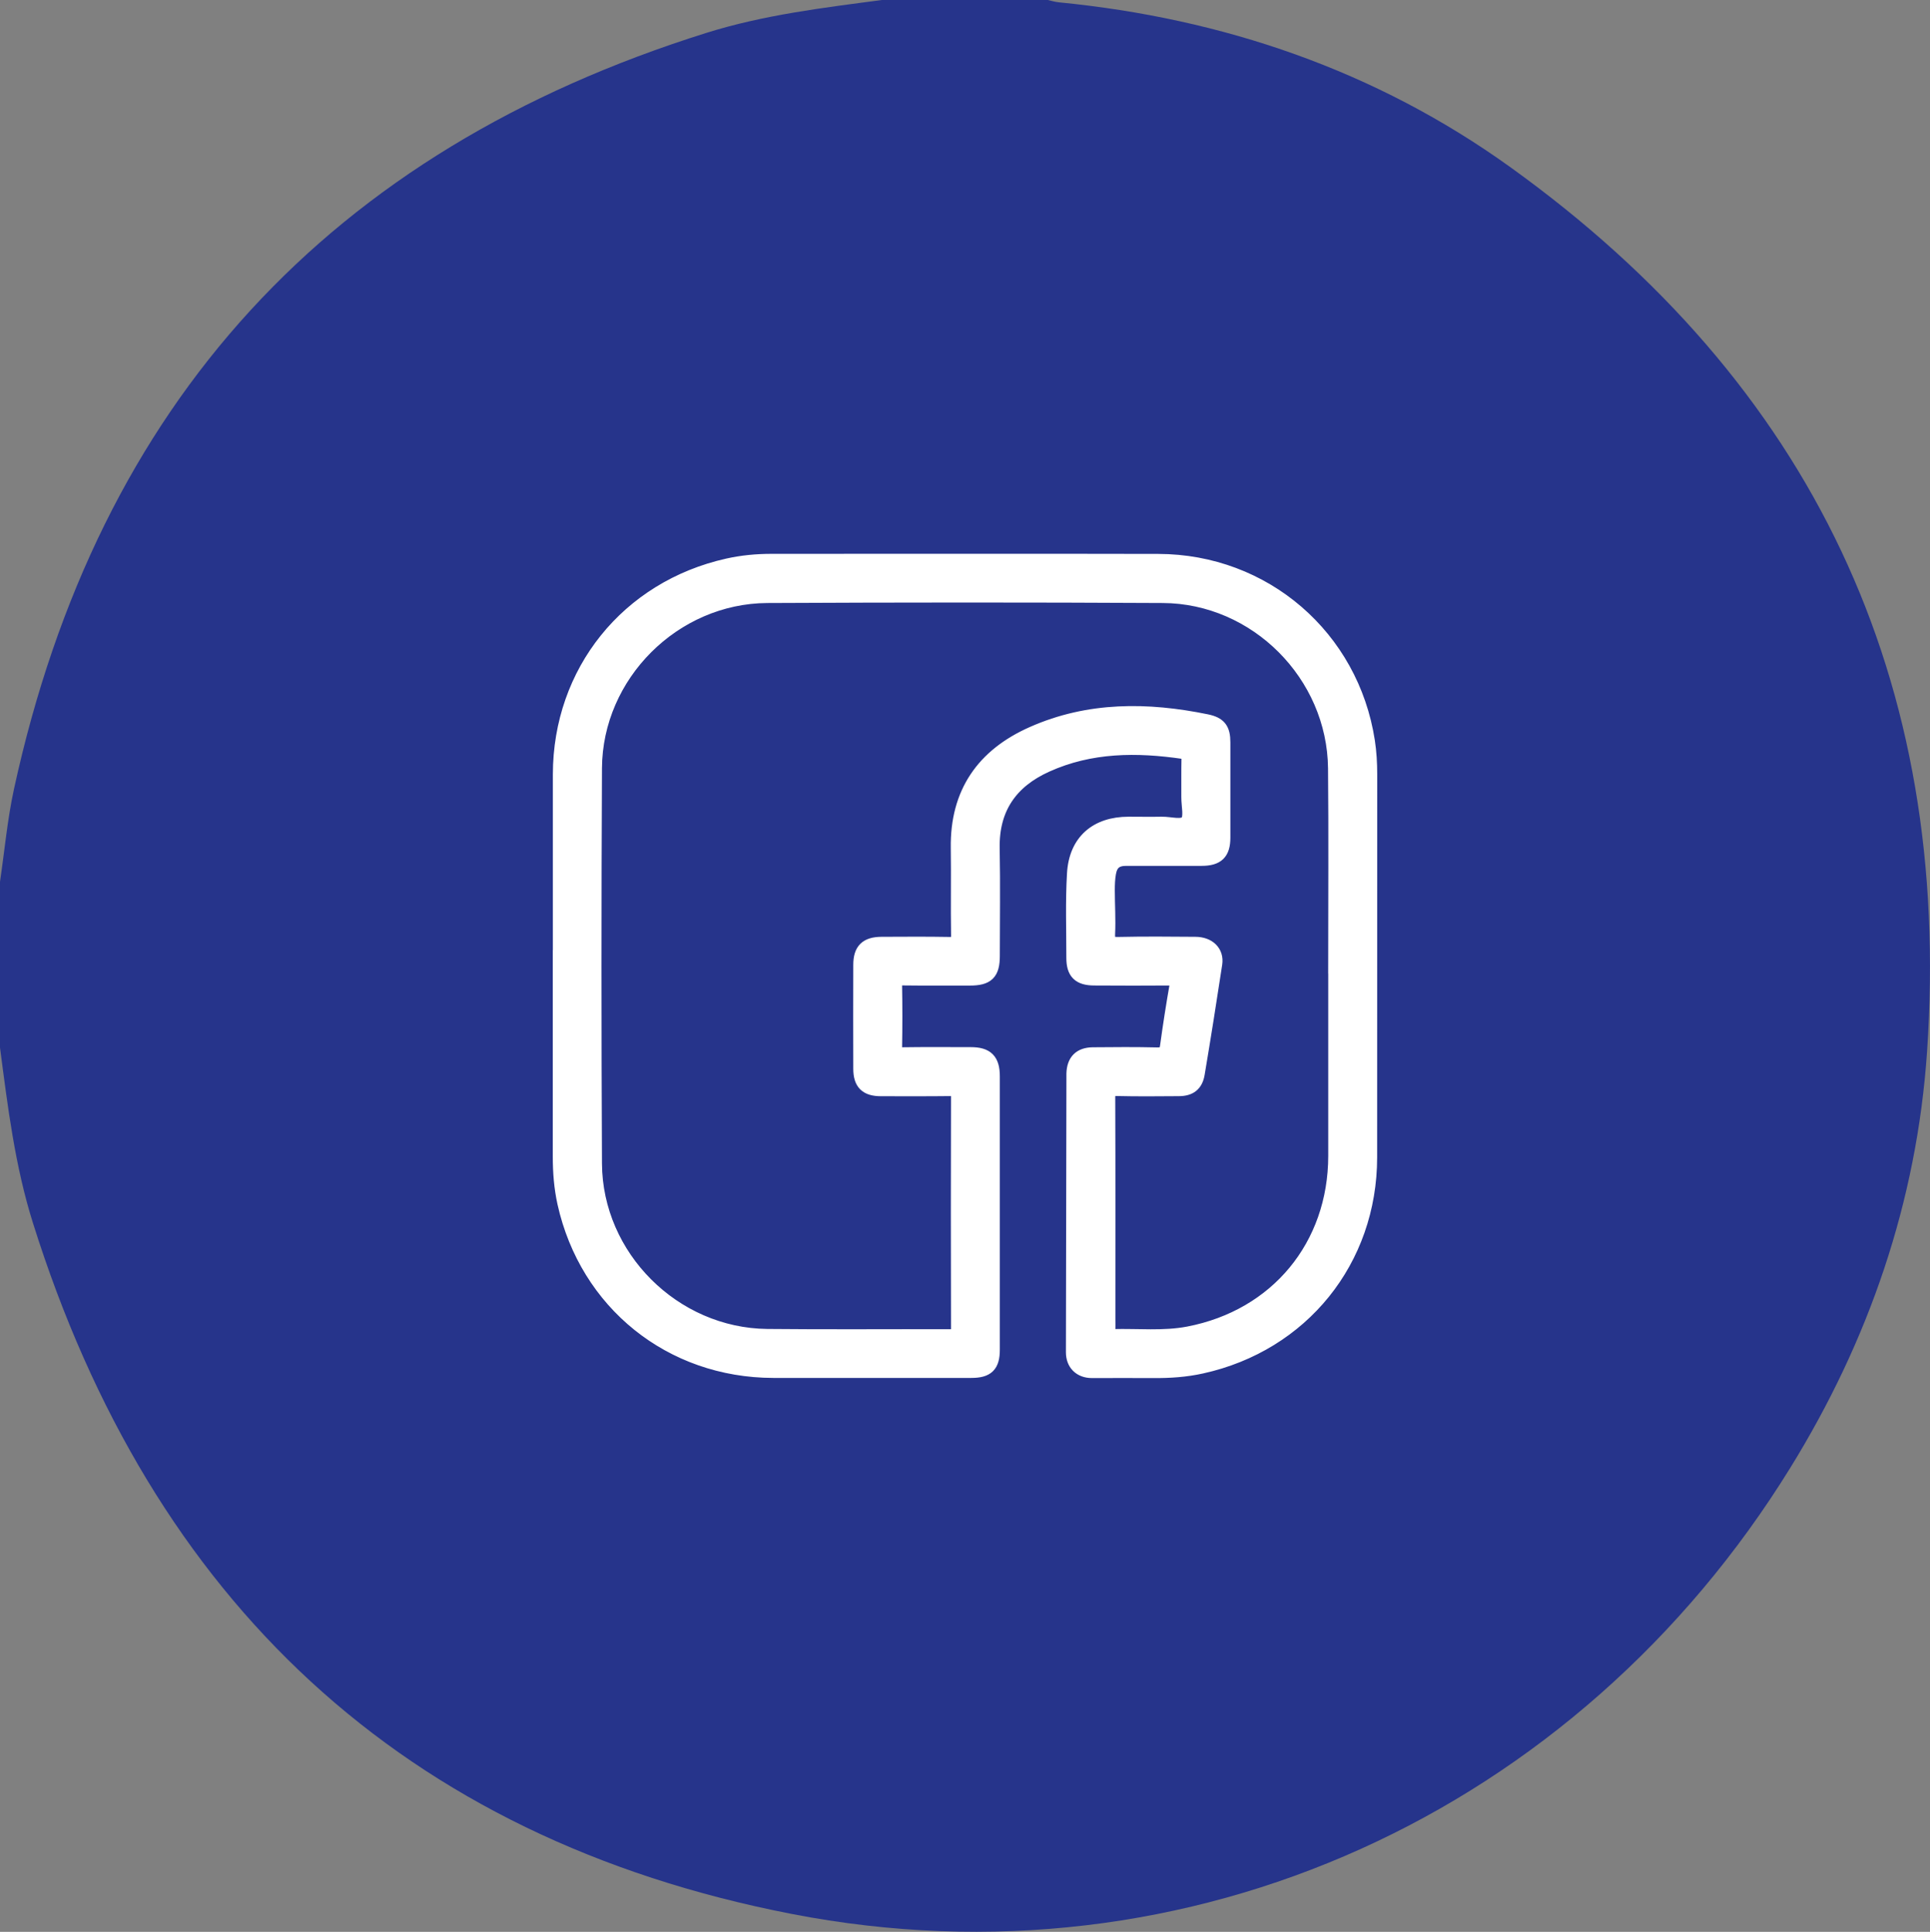 <?xml version="1.0" encoding="UTF-8"?>
<svg id="Ebene_2" xmlns="http://www.w3.org/2000/svg" viewBox="0 0 269.57 269.87">
  <rect x="0" y="0" width="269.57" height="269.87" fill="#808080" stroke="none"/>
  <defs>
    <style>
      .cls-1 {
        fill: #26348b;
      }

      .cls-2 {
        fill: #fff;
        stroke: #fff;
        stroke-miterlimit: 10;
        stroke-width: 2px;
      }
    </style>
  </defs>
  <g id="Ebene_1-2" data-name="Ebene_1">
    <g>
      <path class="cls-1" d="M123.18,0h23.16c.51.11,1.02.27,1.53.32,22.99,2.25,44.3,9.54,63.04,23,42.19,30.32,61.8,71.63,58.25,123.58-1.43,20.94-8.11,40.35-19.11,58.16-29.71,48.12-83.89,73.12-139.47,62.31-54.33-10.56-89.41-43.79-105.98-96.53C2.09,162.88,1.08,154.59,0,146.34,0,138.62,0,130.9,0,123.18c.64-4.33,1.03-8.71,1.96-12.98C13.71,56.25,46.04,21.09,98.68,4.59c7.96-2.5,16.25-3.5,24.5-4.59Z"/>
      <path class="cls-2" d="M78.22,134.88c0-8.9-.01-17.8,0-26.71.02-14.31,9.46-26.04,23.43-29.16,2.01-.45,4.05-.64,6.11-.64,18.01,0,36.01-.03,54.02.01,14.78.03,27.02,10.59,29.26,25.19.23,1.51.32,3.04.32,4.58-.01,17.84,0,35.69-.01,53.53-.01,14.36-9.49,26.12-23.53,29.21-2.21.49-4.46.64-6.72.62-2.86-.02-5.72,0-8.58,0-1.63,0-2.64-1.02-2.64-2.61.03-12.65.05-25.29.07-37.94,0-.32,0-.64,0-.97.05-1.76.93-2.67,2.7-2.69,2.98-.03,5.96-.05,8.94.02.96.02,1.32-.23,1.44-1.19.39-2.87.84-5.73,1.34-8.58.13-.75-.04-.88-.74-.88-3.58.03-7.17.02-10.76,0-2.12,0-2.94-.81-2.93-2.91,0-3.9-.14-7.82.09-11.71.26-4.5,3.12-6.96,7.61-6.96,1.53,0,3.06.03,4.59,0,1.24-.03,2.88.53,3.58-.23.61-.67.18-2.29.19-3.5.01-1.81-.02-3.63.02-5.44.01-.54-.14-.81-.69-.89-6.55-.96-13.01-.94-19.18,1.85-4.99,2.25-7.64,6.03-7.52,11.67.1,4.99.02,9.99.02,14.98,0,2.41-.75,3.15-3.19,3.15-3.14,0-6.28.02-9.43-.02-.77,0-1.05.17-1.03,1,.05,2.9.05,5.8,0,8.7-.01.73.16.95.92.94,3.22-.05,6.44-.02,9.67-.02,2.22,0,3.06.84,3.06,3.08,0,12.73,0,25.46,0,38.19,0,2.19-.78,2.94-2.98,2.94-9.22,0-18.45.01-27.67,0-14.3-.03-26.04-9.48-29.15-23.44-.47-2.13-.64-4.29-.64-6.47.01-8.9,0-17.8,0-26.71ZM186.51,135h0c0-9.23.07-18.45-.02-27.68-.13-13.08-11.02-24.02-24.08-24.08-18.41-.1-36.82-.09-55.24,0-13.06.07-24.02,11.02-24.09,24.07-.09,18.41-.09,36.82,0,55.24.07,13.05,11.02,23.96,24.07,24.1,8.58.09,17.16.01,25.74.04.73,0,.94-.15.94-.92-.03-10.88-.03-21.76,0-32.63,0-.9-.3-1.03-1.1-1.02-3.22.04-6.45.02-9.67.02-2.03,0-2.88-.82-2.88-2.85-.02-4.83-.01-9.67,0-14.5,0-2.07.87-2.91,2.96-2.92,3.14-.01,6.29-.04,9.43.02.97.02,1.29-.16,1.27-1.21-.07-4.07.02-8.14-.04-12.21-.12-7.7,3.56-12.95,10.44-15.99,7.85-3.48,16.03-3.4,24.27-1.71,1.79.37,2.34,1.1,2.34,2.94,0,4.43,0,8.86,0,13.3,0,2.14-.84,2.95-3.03,2.95-3.51,0-7.01,0-10.52,0-1.43,0-2.17.59-2.42,1.99-.14.79-.17,1.6-.17,2.4,0,2.04.14,4.09.04,6.13-.06,1.21.33,1.43,1.46,1.41,3.58-.08,7.17-.05,10.76-.02,1.83.01,2.99,1.14,2.75,2.75-.78,5.13-1.59,10.26-2.45,15.37-.25,1.5-1.09,2.13-2.6,2.14-2.9.02-5.8.05-8.7-.02-.94-.02-1.2.22-1.2,1.18.04,10.27.02,20.55.02,30.82,0,.64.02,1.29,0,1.93-.02.46.11.65.6.63,3.54-.1,7.1.3,10.61-.37,12.36-2.37,20.51-12.25,20.52-24.83,0-8.82,0-17.65,0-26.47Z"/>
    </g>
  </g>
</svg>
